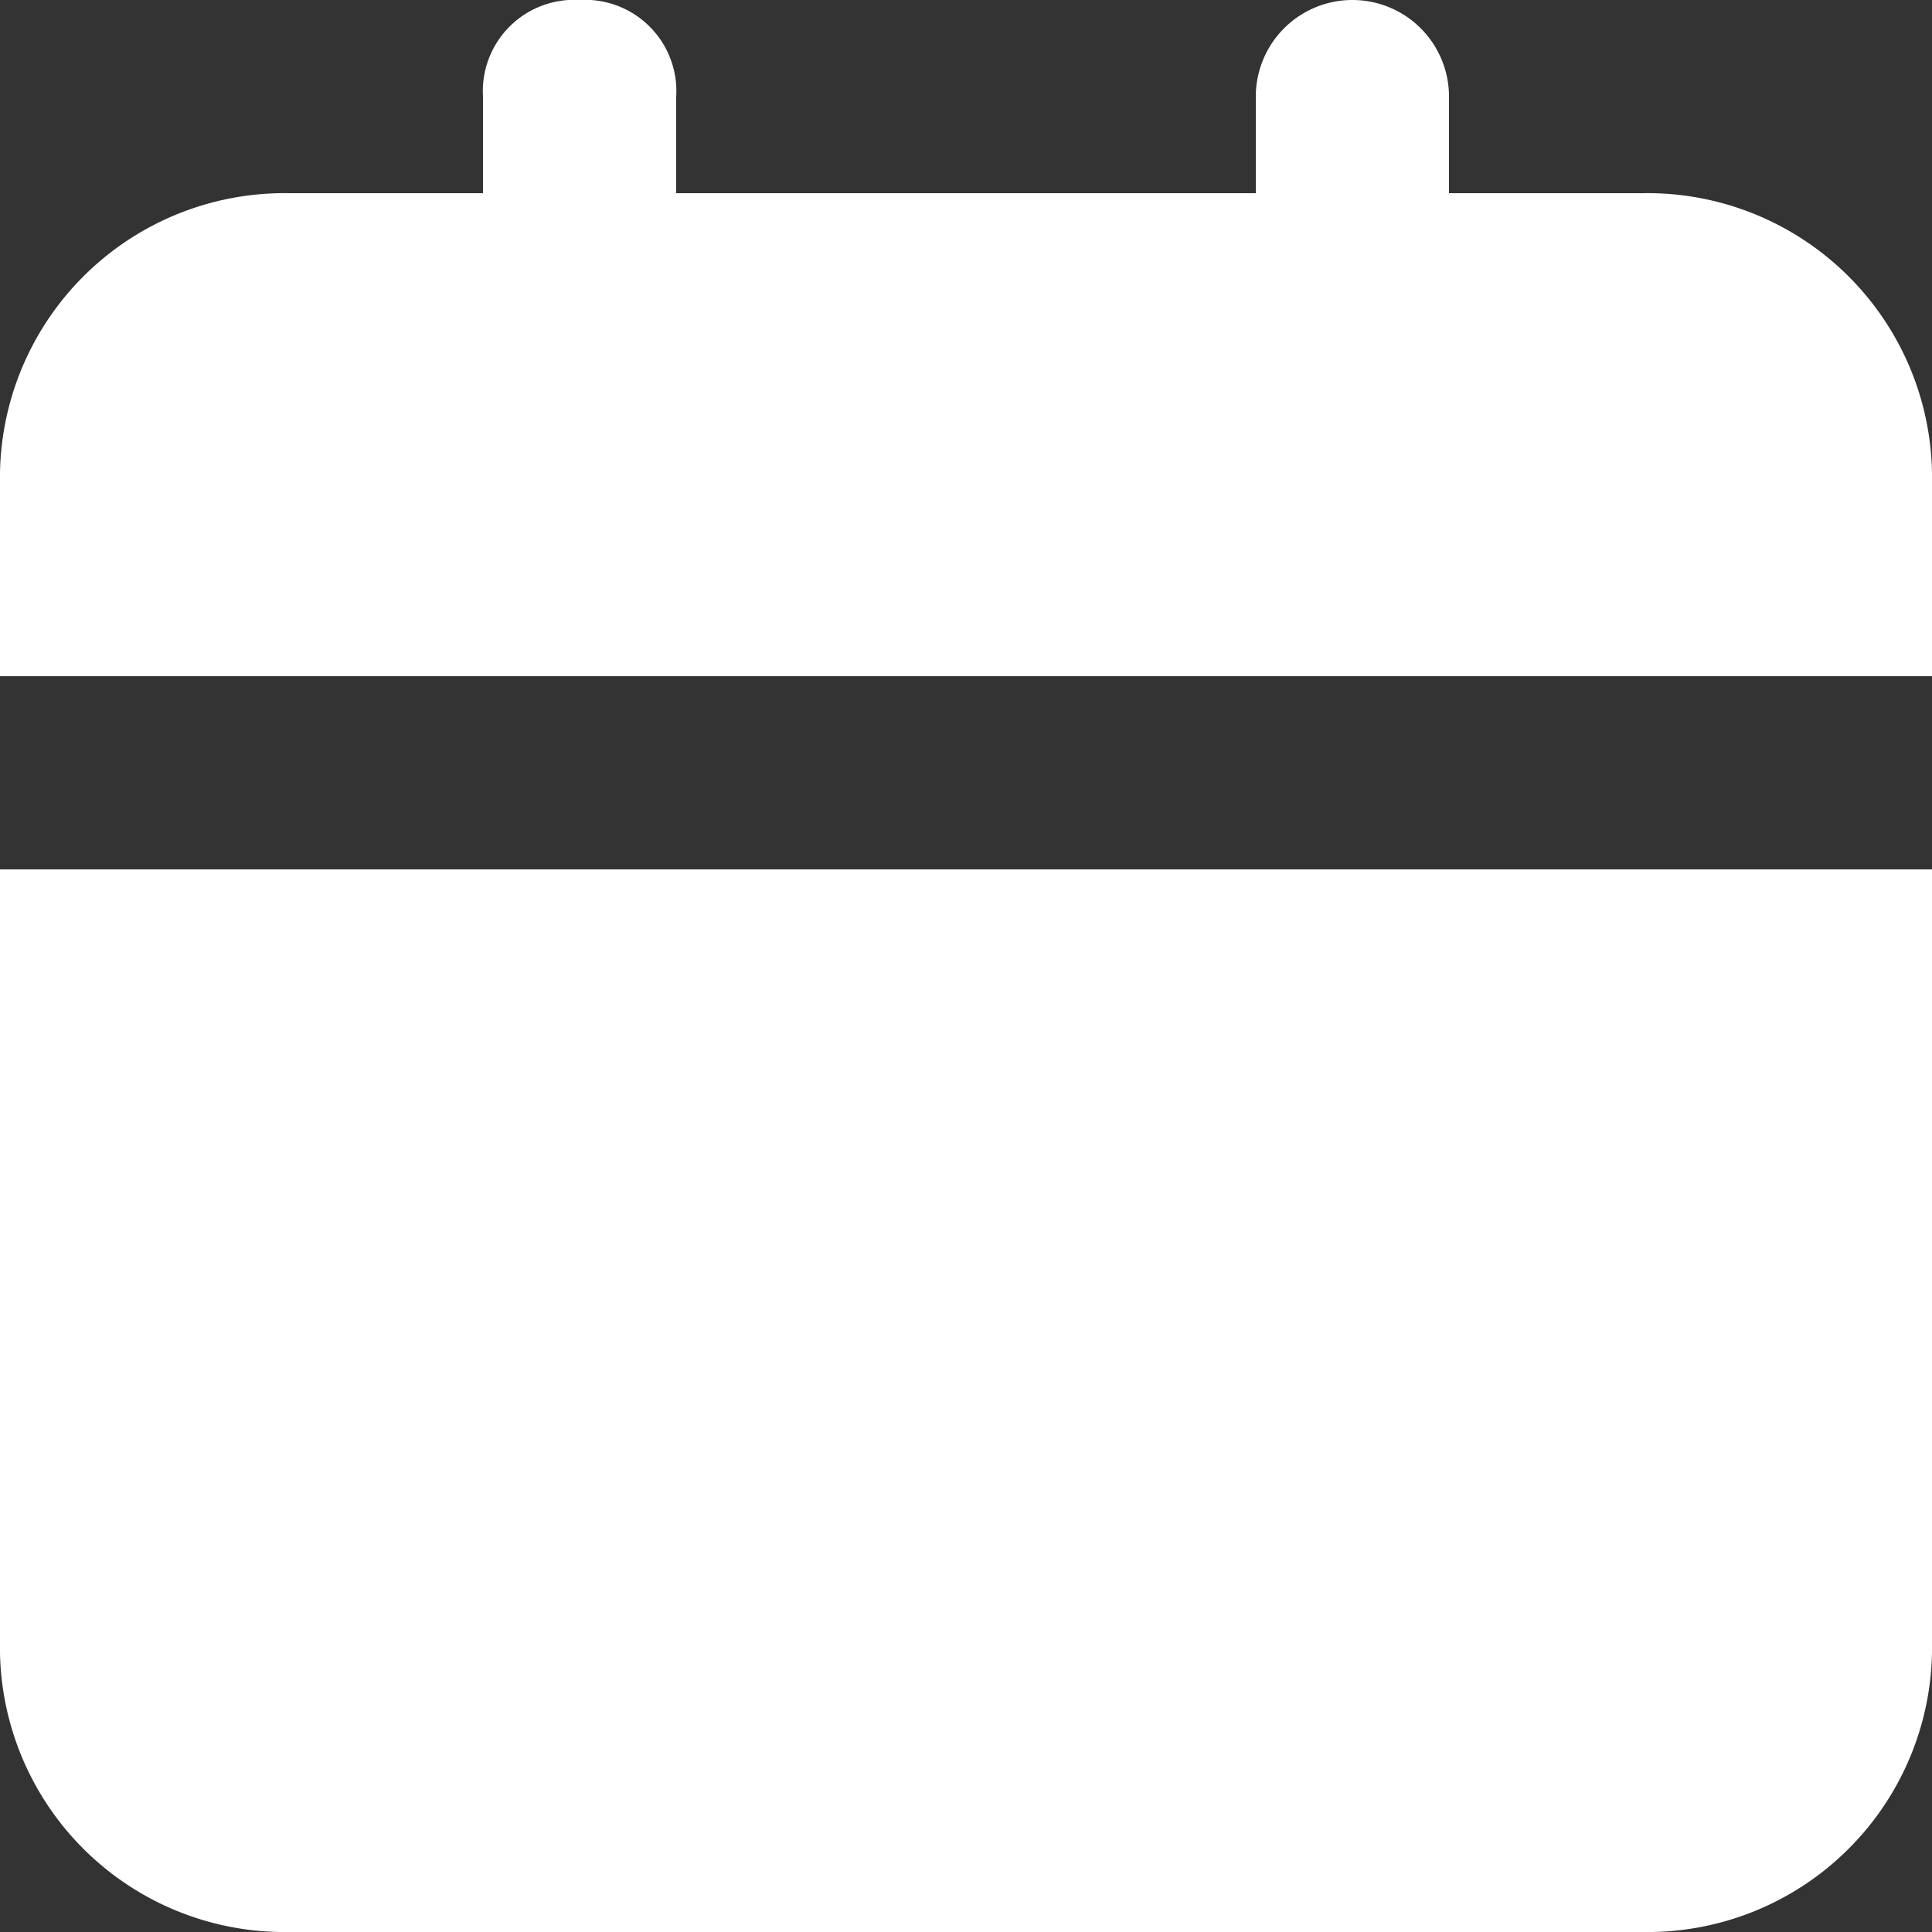 <svg xmlns="http://www.w3.org/2000/svg" width="20" height="20" viewBox="0 0 20 20">
  <rect x="0" y="0" width="20" height="20" fill="#333333" stroke="none"/>
  <path id="calender-svgrepo-com" d="M2,19a2.946,2.946,0,0,0,3,3H19a2.946,2.946,0,0,0,3-3V11H2ZM19,4H17V3a1,1,0,0,0-2,0V4H9V3A.945.945,0,0,0,8,2,.945.945,0,0,0,7,3V4H5A2.946,2.946,0,0,0,2,7V9H22V7A2.946,2.946,0,0,0,19,4Z" transform="translate(-2 -2)" fill="#fff"/>
</svg>
